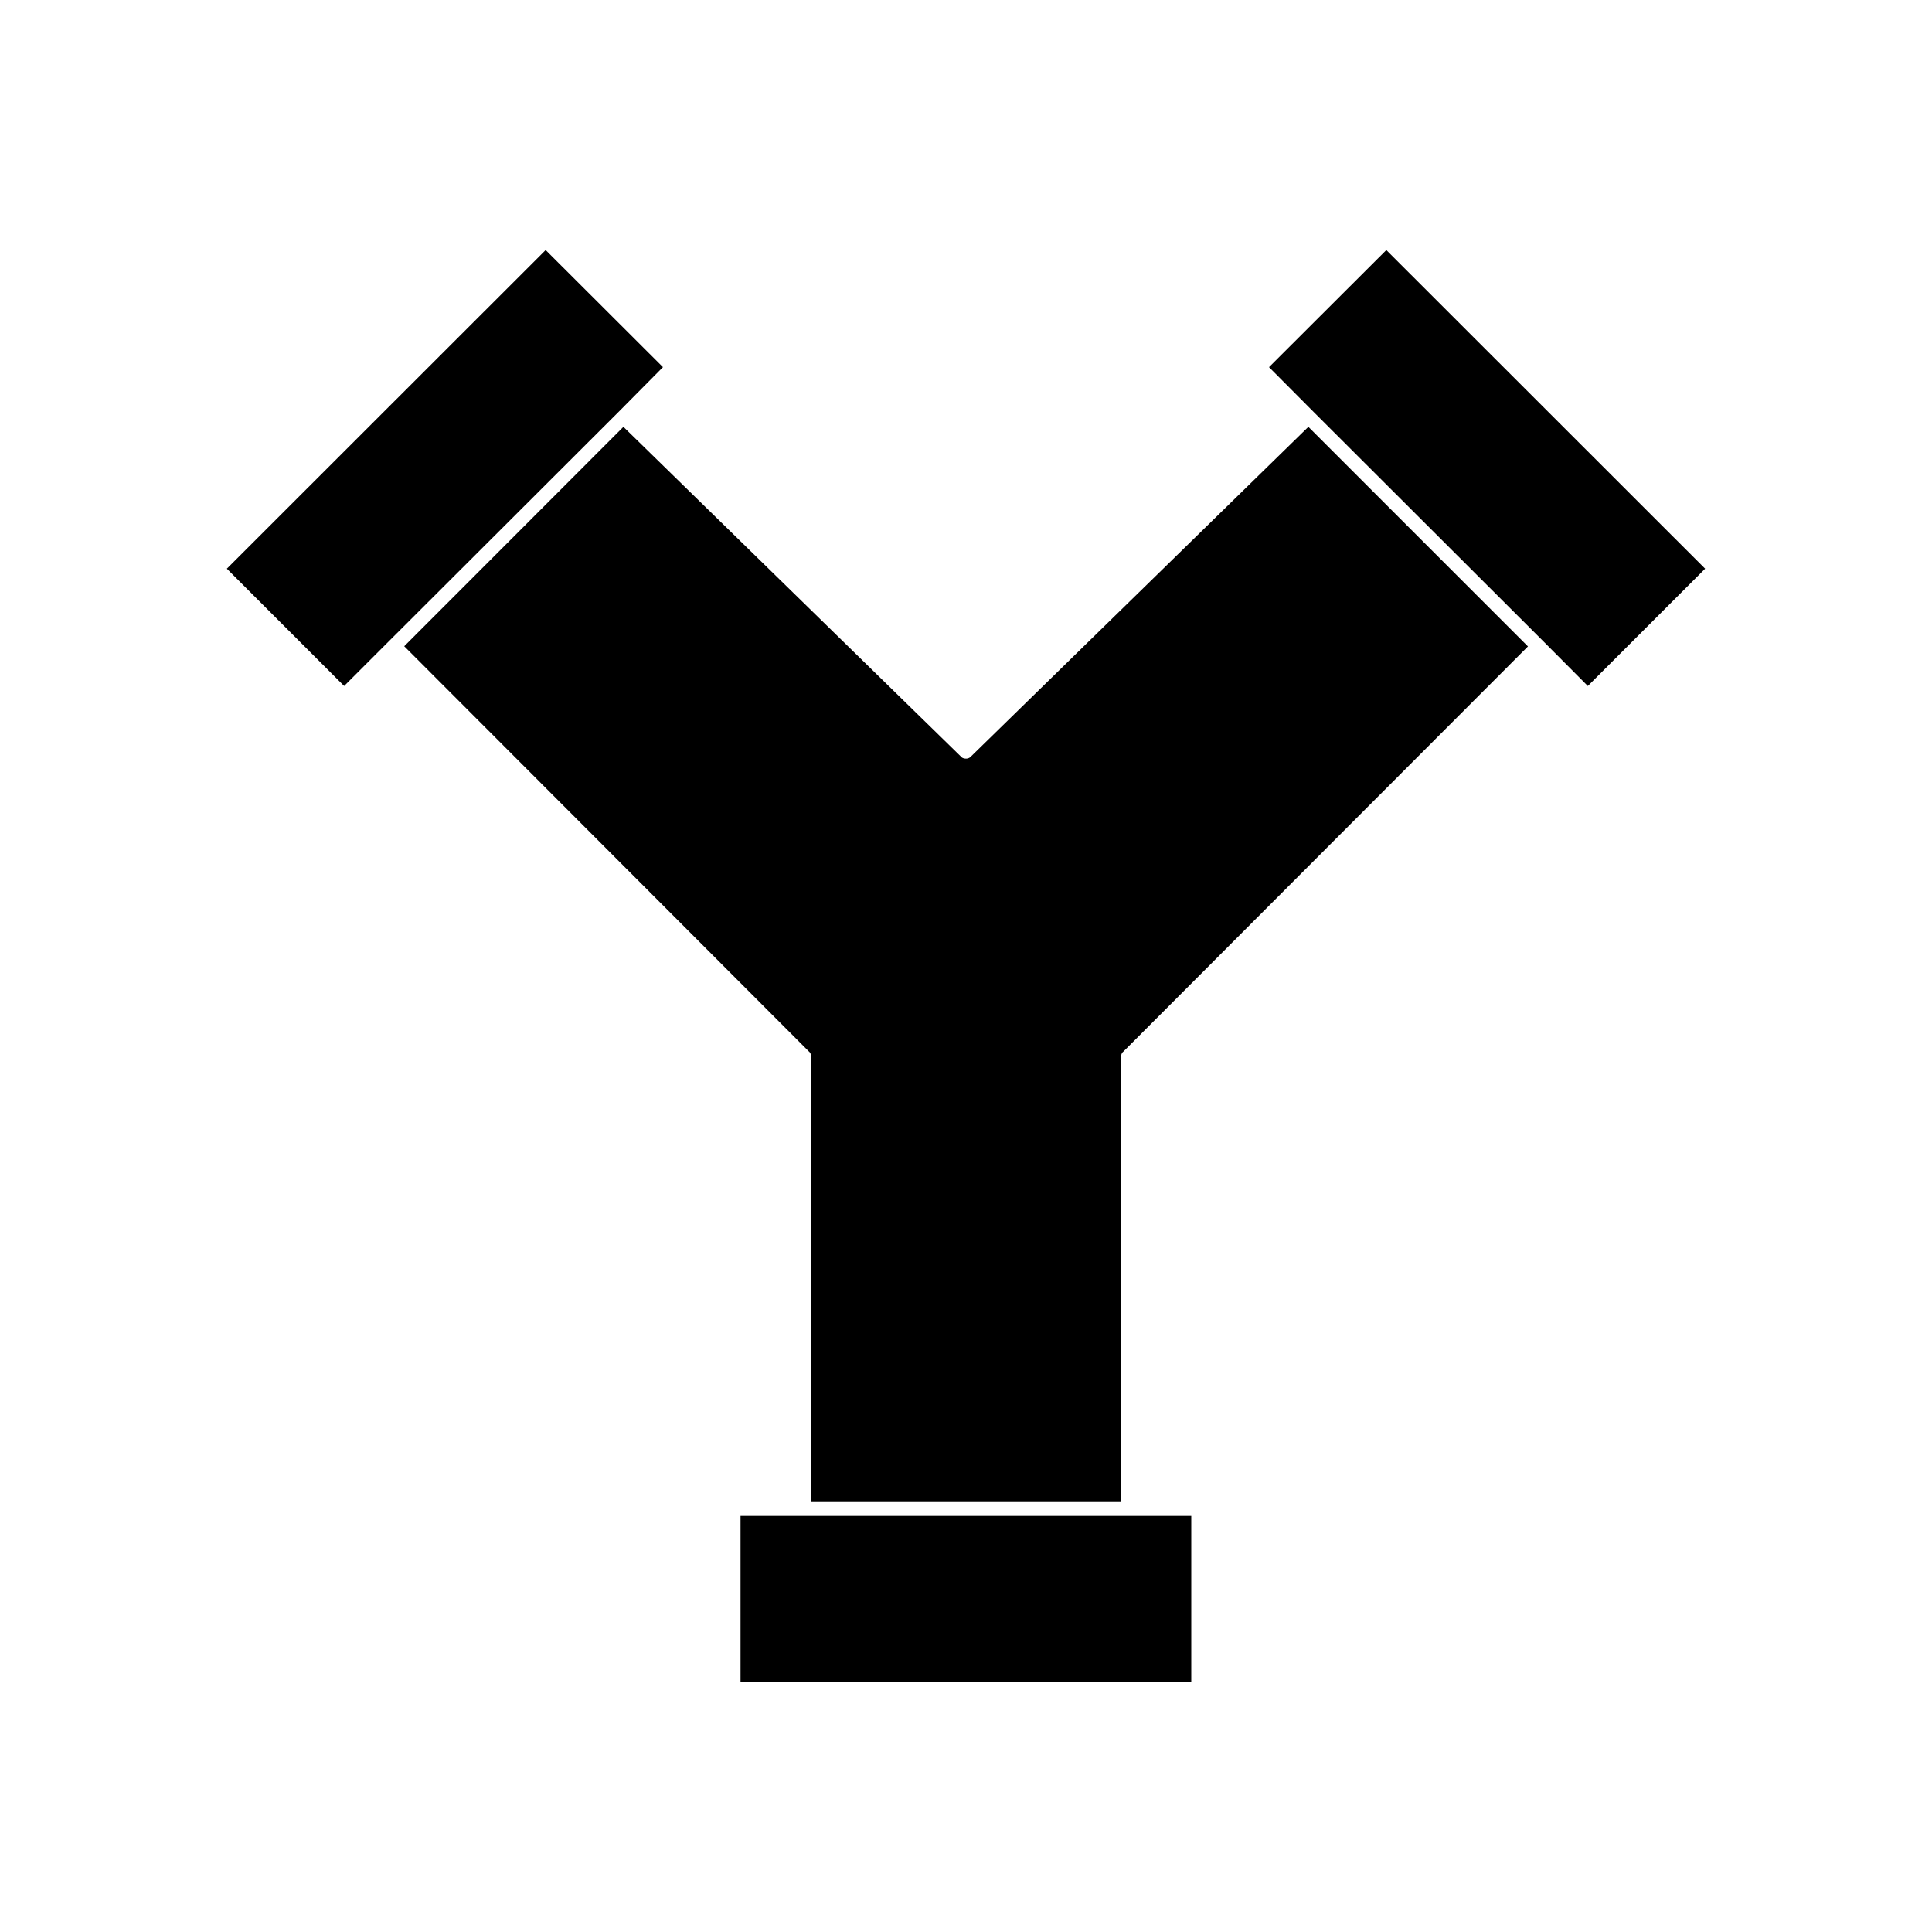 <?xml version="1.0" encoding="UTF-8"?>
<!-- Uploaded to: SVG Repo, www.svgrepo.com, Generator: SVG Repo Mixer Tools -->
<svg fill="#000000" width="800px" height="800px" version="1.1" viewBox="144 144 512 512" xmlns="http://www.w3.org/2000/svg">
 <g>
  <path d="m401.31 344.48c-0.504 0.602-1.41 0.703-2.168 0.402-0.203-0.102-0.352-0.203-0.504-0.402l-89.426-87.363-58.09 58.141 107.21 107.36c0.402 0.301 0.605 0.805 0.605 1.258v117.99h82.172v-117.94c0-0.504 0.25-1.008 0.605-1.258l107.21-107.36-58.191-58.191z"/>
  <path d="m340.25 545.75h119.45v43.984h-119.45z"/>
  <path d="m319.69 241.3-31.086-31.031-84.488 84.438 31.086 31.086 11.891-11.891 60.809-60.711z"/>
  <path d="m511.39 210.27-31.086 31.031 11.84 11.891 60.812 60.711 11.836 11.891 31.086-31.086z"/>
 </g>
</svg>
